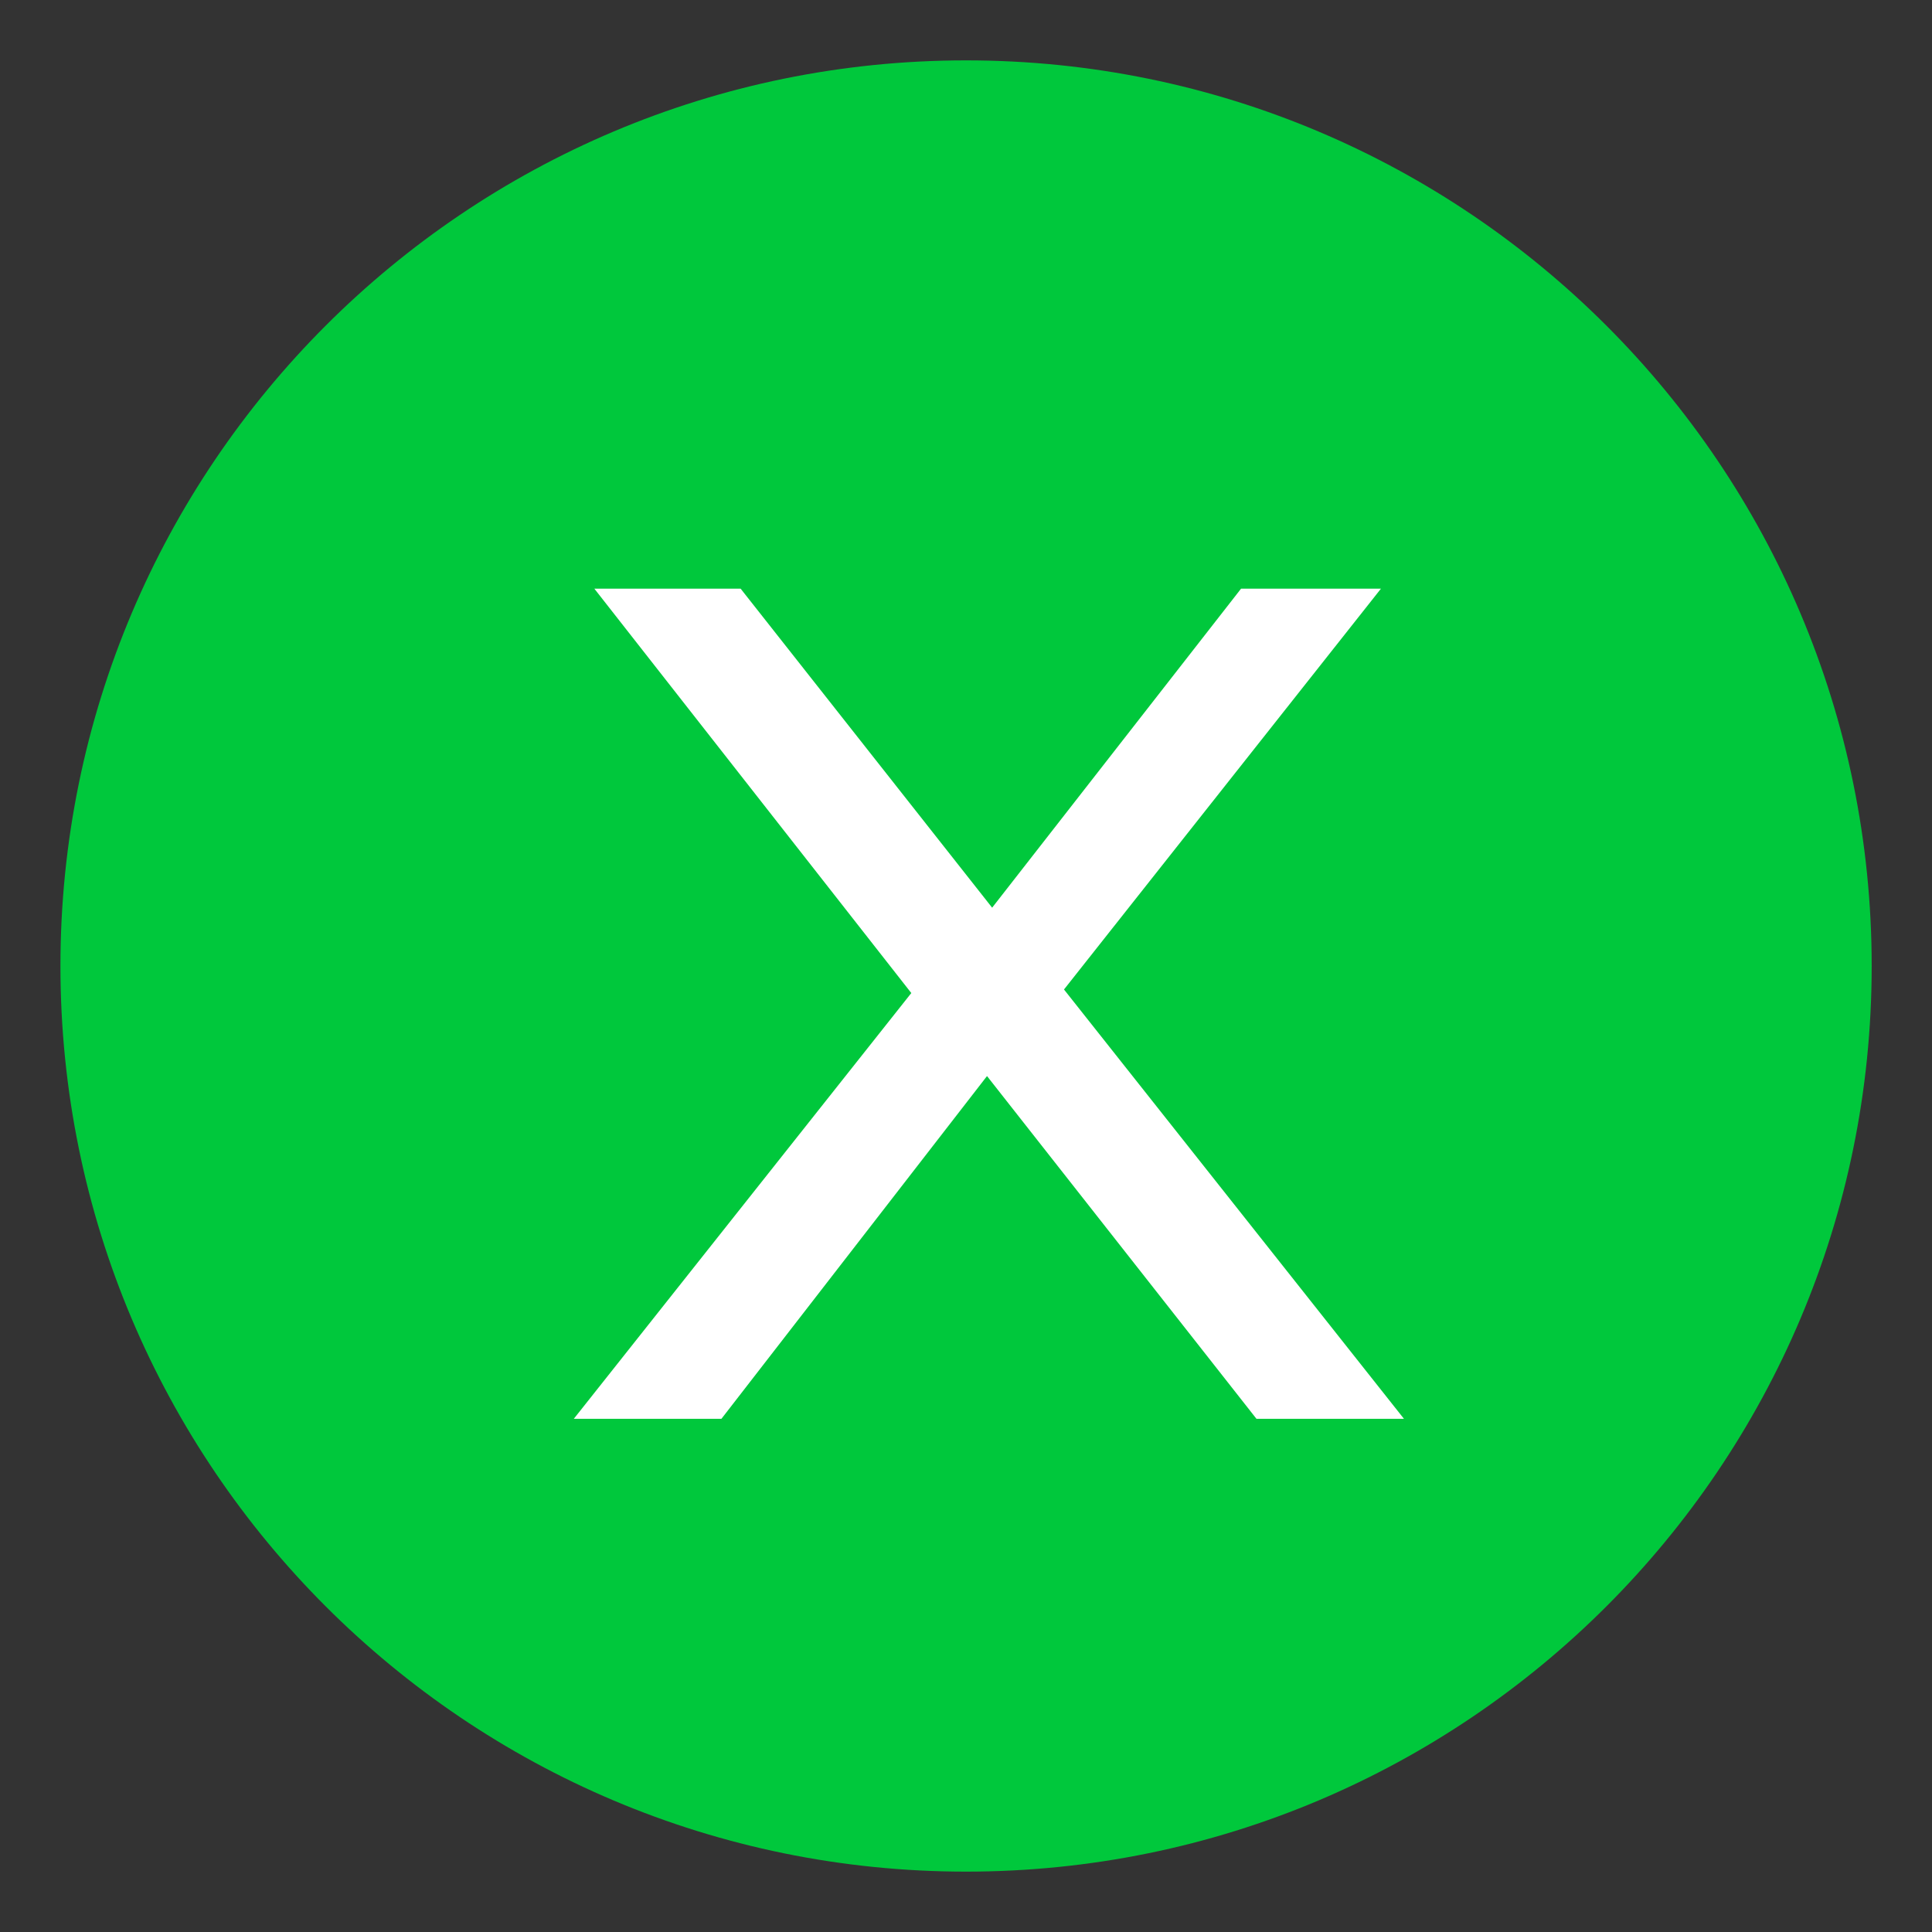 <?xml version="1.0" encoding="UTF-8" standalone="no"?>
<!DOCTYPE svg PUBLIC "-//W3C//DTD SVG 1.1//EN" "http://www.w3.org/Graphics/SVG/1.1/DTD/svg11.dtd">
<svg width="100%" height="100%" viewBox="0 0 32 32" version="1.1" xmlns="http://www.w3.org/2000/svg" xmlns:xlink="http://www.w3.org/1999/xlink" xml:space="preserve" xmlns:serif="http://www.serif.com/" style="fill-rule:evenodd;clip-rule:evenodd;stroke-linejoin:round;stroke-miterlimit:2;">
    <rect x="0" y="0" width="32" height="32" fill="#333333" stroke="none"/>
    <g transform="matrix(1,0,0,1,1020,-331)">
        <g id="_32-close-1" serif:id="32-close-1" transform="matrix(1,0,0,1,-2102.1,187.383)">
            <g transform="matrix(0.95,0,0,0.95,54.84,-1008.55)">
                <rect x="1081" y="1212.44" width="33.674" height="33.674" style="fill:none;"/>
            </g>
            <g id="ico-close-1" transform="matrix(1,0,0,1,0.101,-0.383)">
                <g transform="matrix(0,1,1,0,1098,145)">
                    <path d="M15,-15C6.716,-15 0,-8.284 0,0C0,8.284 6.716,15 15,15C23.284,15 30,8.284 30,0C30,-8.284 23.284,-15 15,-15" style="fill:rgb(0,200,60);fill-rule:nonzero;"/>
                </g>
                <g transform="matrix(1,0,0,1,1102.81,153.75)">
                    <path d="M0,13.75L-4.463,8.073L-8.862,13.75L-11.307,13.75L-5.717,6.698L-10.967,0L-8.544,0L-4.378,5.284L-0.255,0L2.062,0L-3.188,6.639L2.443,13.75L0,13.75Z" style="fill:white;fill-rule:nonzero;"/>
                </g>
            </g>
        </g>
    </g>
</svg>
